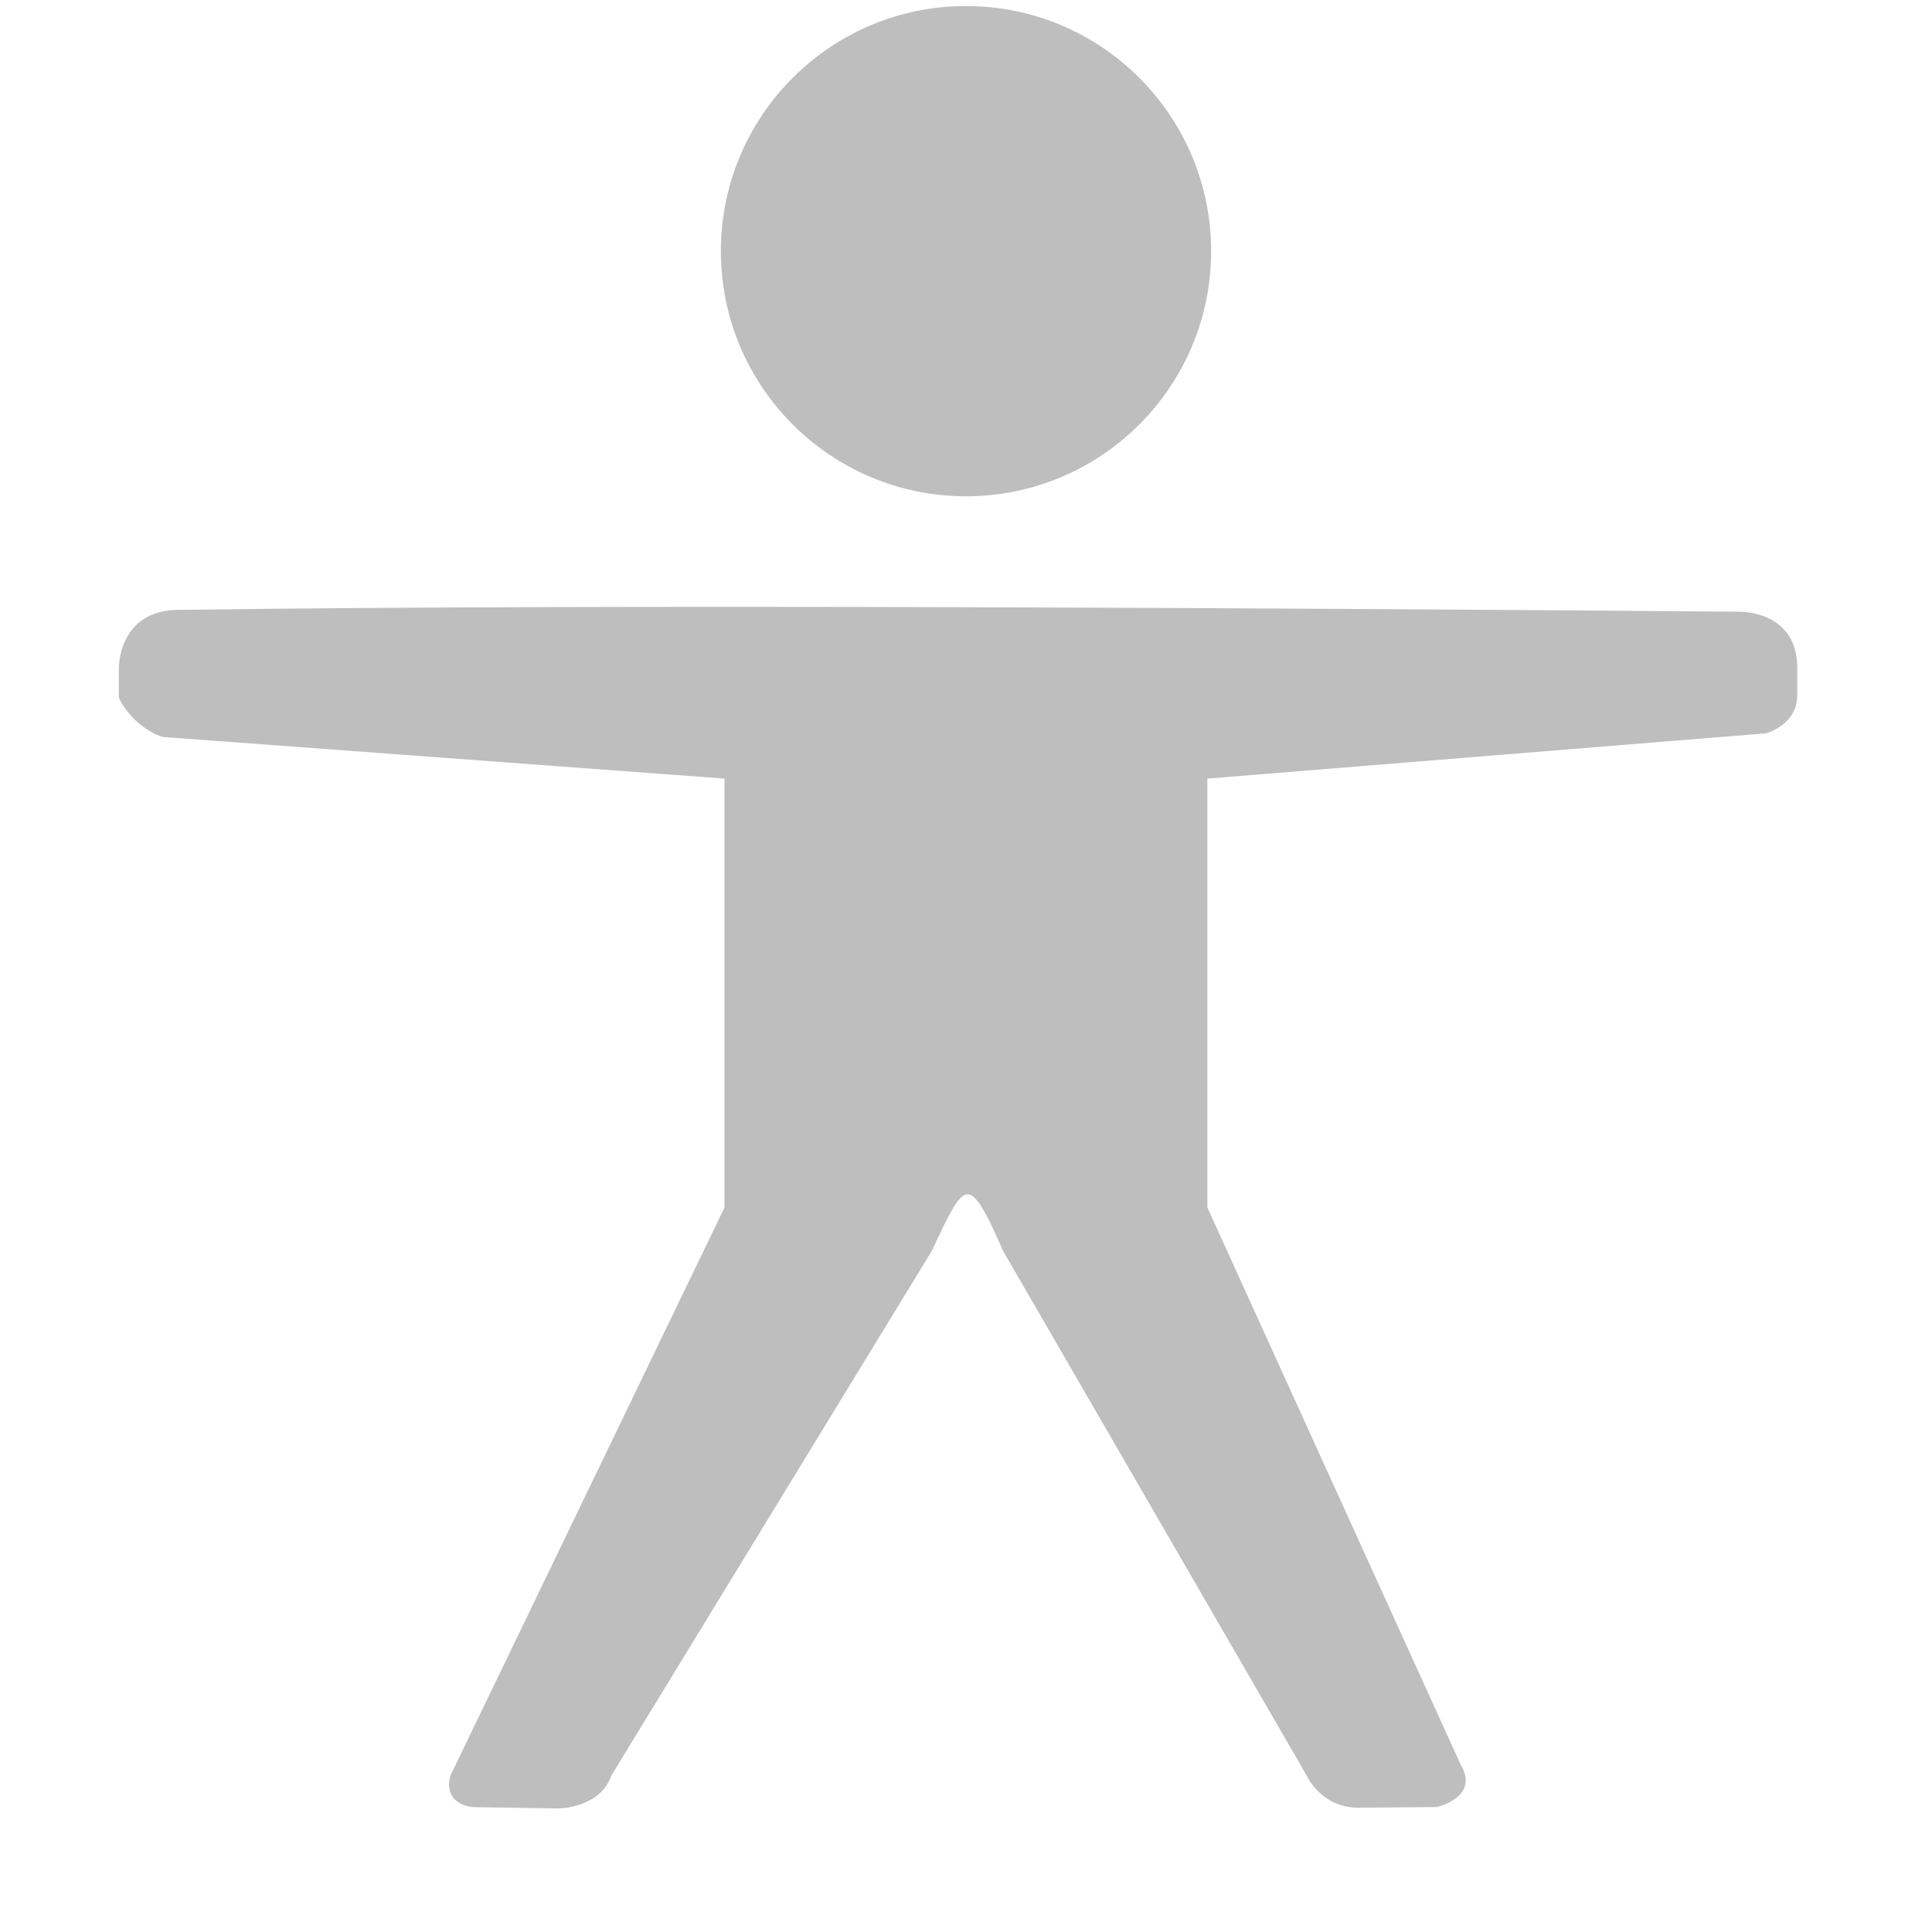 <?xml version='1.0' encoding='UTF-8' standalone='no'?>
<!-- Created with Inkscape (http://www.inkscape.org/) -->

<svg xmlns:cc='http://creativecommons.org/ns#' xmlns:dc='http://purl.org/dc/elements/1.1/' sodipodi:docname='emoji-body-symbolic.svg' inkscape:export-filename='/home/sam/dev/RESOURCES/gnome-icon-theme-symbolic/src/gnome-stencils.png' inkscape:export-xdpi='90' inkscape:export-ydpi='90' height='16' id='svg7384' xmlns:inkscape='http://www.inkscape.org/namespaces/inkscape' xmlns:osb='http://www.openswatchbook.org/uri/2009/osb' xmlns:rdf='http://www.w3.org/1999/02/22-rdf-syntax-ns#' xmlns:sodipodi='http://sodipodi.sourceforge.net/DTD/sodipodi-0.dtd' xmlns:svg='http://www.w3.org/2000/svg' version='1.1' inkscape:version='0.92.2 2405546, 2018-03-11' viewBox='0 0 16 16' width='16' xmlns='http://www.w3.org/2000/svg'>
  <sodipodi:namedview inkscape:bbox-nodes='true' inkscape:bbox-paths='true' bordercolor='#666666' borderopacity='1' inkscape:current-layer='g4953' inkscape:cx='18.74169' inkscape:cy='-0.69598' inkscape:document-rotation='0' inkscape:document-units='px' gridtolerance='10' inkscape:guide-bbox='true' guidetolerance='10' id='namedview88' inkscape:measure-end='0,0' inkscape:measure-start='-190.687,-191.14' inkscape:object-nodes='true' inkscape:object-paths='false' objecttolerance='10' pagecolor='#3a3b39' inkscape:pageopacity='1' inkscape:pageshadow='2' showborder='false' showgrid='false' showguides='true' inkscape:snap-bbox='true' inkscape:snap-bbox-midpoints='false' inkscape:snap-global='true' inkscape:snap-grids='true' inkscape:snap-nodes='true' inkscape:snap-others='false' inkscape:snap-to-guides='true' inkscape:window-height='1376' inkscape:window-maximized='1' inkscape:window-width='3440' inkscape:window-x='0' inkscape:window-y='61' inkscape:zoom='1'>
    <inkscape:grid dotted='false' empspacing='2' enabled='true' id='grid4866' originx='-280' originy='264' snapvisiblegridlinesonly='true' spacingx='1px' spacingy='1px' type='xygrid' visible='true'/>
  </sodipodi:namedview>
  <title id='title9167'>Gnome Symbolic Icon Theme</title>
  <defs id='defs7386'>
    <linearGradient gradientTransform='matrix(-2.737,0.282,-0.189,-1,239.54,-879.456)' id='linearGradient19282' osb:paint='solid'>
      <stop id='stop19284' offset='0' style='stop-color:#666666;stop-opacity:1;'/>
    </linearGradient>
  </defs>
  <g inkscape:groupmode='layer' id='layer9' inkscape:label='status' style='display:inline' transform='translate(-521,-481)'/>
  <g inkscape:groupmode='layer' id='layer10' inkscape:label='devices' style='display:inline' transform='translate(-521,-481)'/>
  <g inkscape:groupmode='layer' id='layer11' inkscape:label='apps' transform='translate(-521,-481)'/>
  <g inkscape:groupmode='layer' id='layer13' inkscape:label='places' style='display:inline' transform='translate(-521,-481)'/>
  <g inkscape:groupmode='layer' id='layer14' inkscape:label='mimetypes' transform='translate(-521,-481)'/>
  <g inkscape:groupmode='layer' id='layer15' inkscape:label='emblems' style='display:inline' transform='translate(-521,-481)'/>
  <g inkscape:groupmode='layer' id='g71291' inkscape:label='emotes' style='display:inline' transform='translate(-521,-481)'/>
  <g inkscape:groupmode='layer' id='g4953' inkscape:label='categories' style='display:inline' transform='translate(-521,-481)'>
    <path inkscape:connector-curvature='0' d='m 529,481.05 c 1.121,0 2.03,0.909 2.03,2.03 0,1.121 -0.909,2.03 -2.03,2.03 -1.121,0 -2.03,-0.909 -2.03,-2.03 0,-1.121 0.909,-2.03 2.03,-2.03 z' id='path3297' style='display:inline;overflow:visible;visibility:visible;fill:#bebebe;fill-opacity:1;stroke:none;stroke-width:2;marker:none'/>
    <path inkscape:connector-curvature='0' d='m 522.486,486.051 c 3.533,-0.051 9.423,-0.014 12.927,0.015 0,0 0.471,-0.008 0.471,0.464 v 0.228 c 0,0.247 -0.258,0.315 -0.258,0.315 l -4.627,0.375 V 491 l 2.095,4.608 c 0.168,0.277 -0.195,0.357 -0.195,0.357 l -0.647,0.006 c -0.311,0 -0.428,-0.262 -0.428,-0.262 l -2.515,-4.346 c -0.296,-0.672 -0.315,-0.586 -0.595,0.001 l -2.651,4.34 c -0.089,0.268 -0.437,0.273 -0.437,0.273 l -0.701,-0.011 c 0,0 -0.256,-0.007 -0.197,-0.257 L 527,491 v -3.552 l -4.654,-0.345 c -0.256,-0.087 -0.362,-0.324 -0.362,-0.324 v -0.24 c 0,0 -0.011,-0.489 0.502,-0.489 z' id='path3850-0' sodipodi:nodetypes='ccsscccccccccccccccccccc' style='display:inline;overflow:visible;visibility:visible;fill:#bebebe;fill-opacity:1;stroke:none;stroke-width:2;marker:none'/>
    
  </g>
  <g inkscape:groupmode='layer' id='layer12' inkscape:label='actions' style='display:inline' transform='translate(-521,-481)'/>
</svg>
